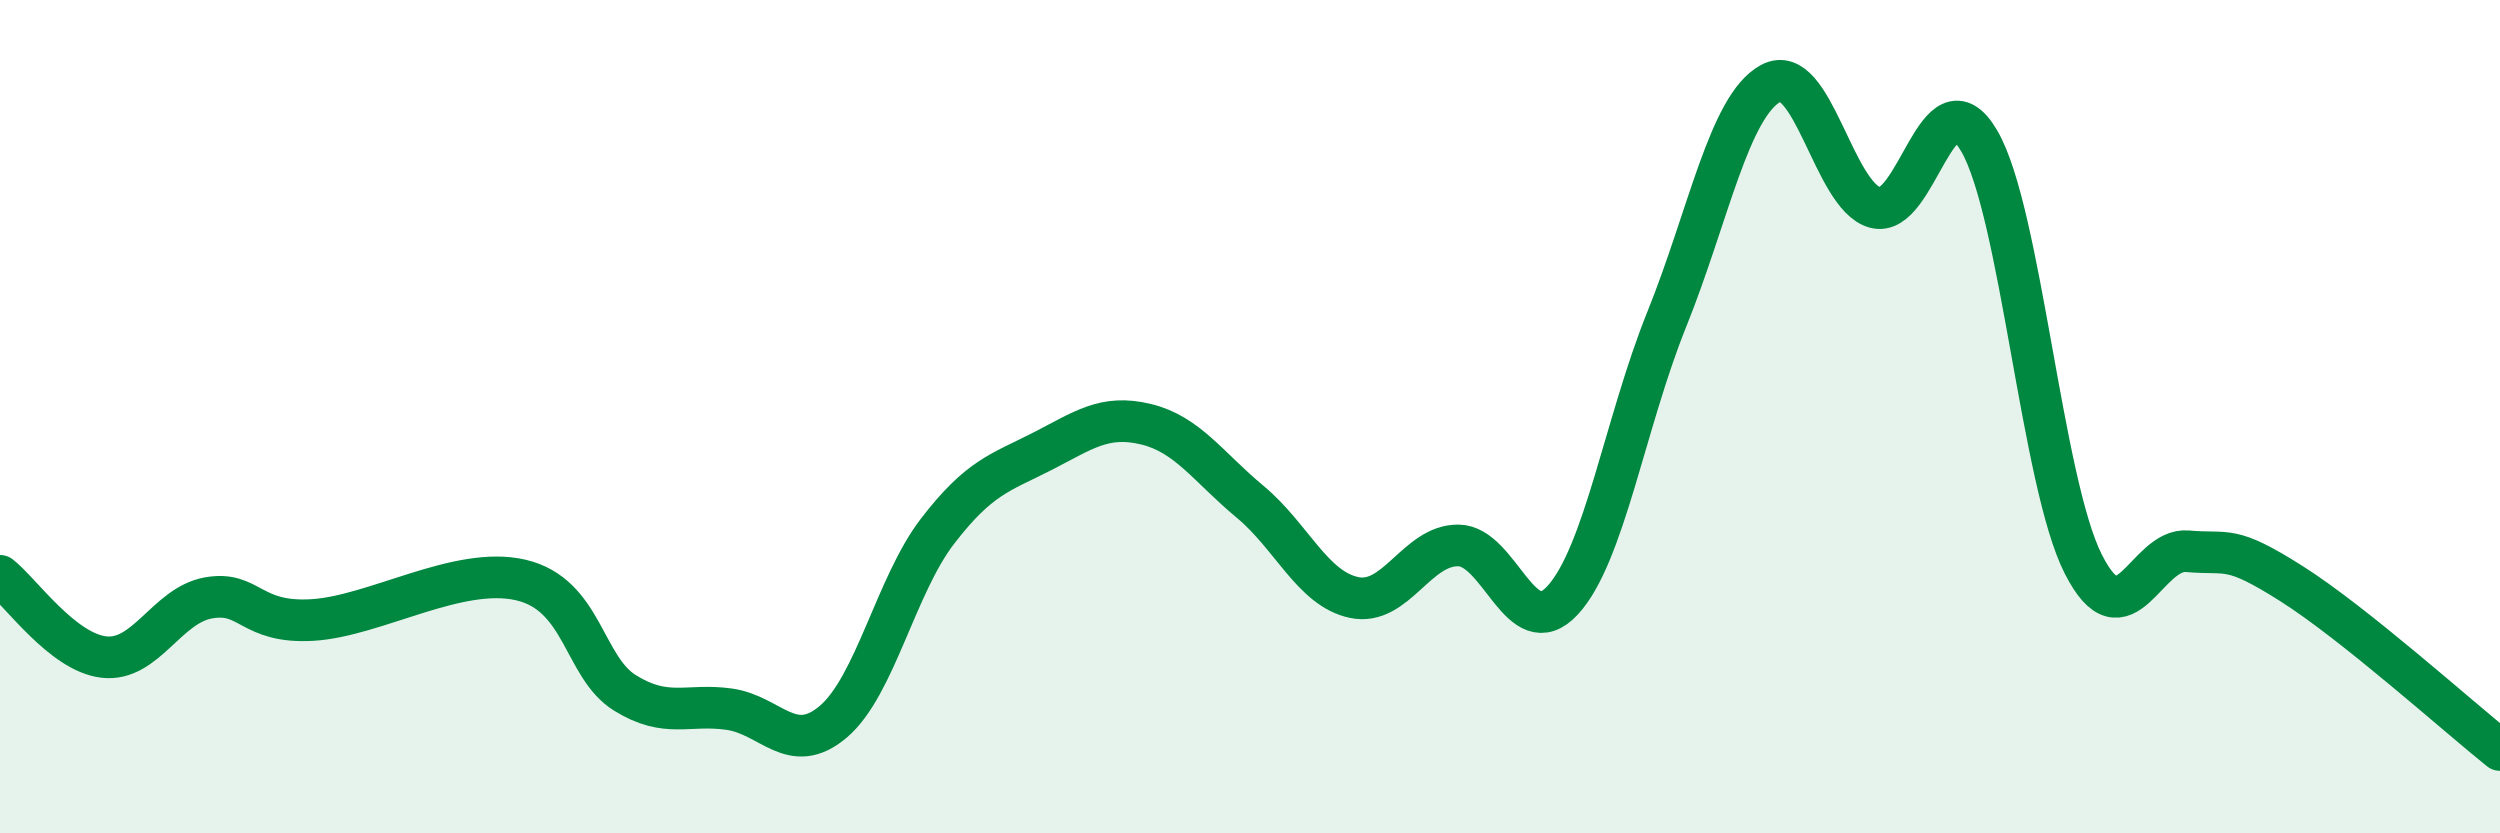 
    <svg width="60" height="20" viewBox="0 0 60 20" xmlns="http://www.w3.org/2000/svg">
      <path
        d="M 0,13.82 C 0.5,14.21 1.5,15.66 2.5,15.77 C 3.5,15.88 4,14.53 5,14.35 C 6,14.17 6,14.97 7.5,14.88 C 9,14.79 11,13.57 12.5,13.92 C 14,14.27 14,16.01 15,16.63 C 16,17.25 16.5,16.88 17.5,17.02 C 18.5,17.16 19,18.17 20,17.32 C 21,16.47 21.5,14.05 22.5,12.75 C 23.5,11.45 24,11.35 25,10.84 C 26,10.33 26.5,9.94 27.5,10.18 C 28.5,10.42 29,11.21 30,12.04 C 31,12.87 31.5,14.13 32.5,14.34 C 33.5,14.55 34,13.08 35,13.09 C 36,13.1 36.5,15.49 37.5,14.41 C 38.5,13.33 39,10.15 40,7.67 C 41,5.19 41.5,2.54 42.5,2 C 43.5,1.46 44,4.7 45,4.98 C 46,5.26 46.5,1.67 47.5,3.38 C 48.5,5.09 49,11.57 50,13.54 C 51,15.51 51.5,13.14 52.5,13.23 C 53.5,13.32 53.5,13.06 55,14.01 C 56.5,14.96 59,17.2 60,18L60 20L0 20Z"
        fill="#008740"
        opacity="0.1"
        stroke-linecap="round"
        stroke-linejoin="round"
      />
      <path
        d="M 0,13.82 C 0.5,14.21 1.5,15.66 2.5,15.77 C 3.5,15.88 4,14.53 5,14.35 C 6,14.17 6,14.97 7.5,14.88 C 9,14.79 11,13.57 12.5,13.92 C 14,14.27 14,16.01 15,16.63 C 16,17.25 16.5,16.88 17.5,17.02 C 18.5,17.16 19,18.17 20,17.32 C 21,16.47 21.5,14.05 22.5,12.75 C 23.5,11.45 24,11.35 25,10.84 C 26,10.33 26.5,9.94 27.5,10.18 C 28.5,10.42 29,11.21 30,12.04 C 31,12.87 31.5,14.13 32.5,14.34 C 33.5,14.55 34,13.08 35,13.09 C 36,13.1 36.5,15.49 37.5,14.41 C 38.5,13.33 39,10.15 40,7.67 C 41,5.19 41.5,2.54 42.5,2 C 43.5,1.46 44,4.7 45,4.98 C 46,5.26 46.5,1.67 47.5,3.38 C 48.5,5.09 49,11.57 50,13.54 C 51,15.51 51.5,13.14 52.5,13.23 C 53.5,13.32 53.5,13.06 55,14.01 C 56.5,14.96 59,17.2 60,18"
        stroke="#008740"
        stroke-width="1"
        fill="none"
        stroke-linecap="round"
        stroke-linejoin="round"
      />
    </svg>
  